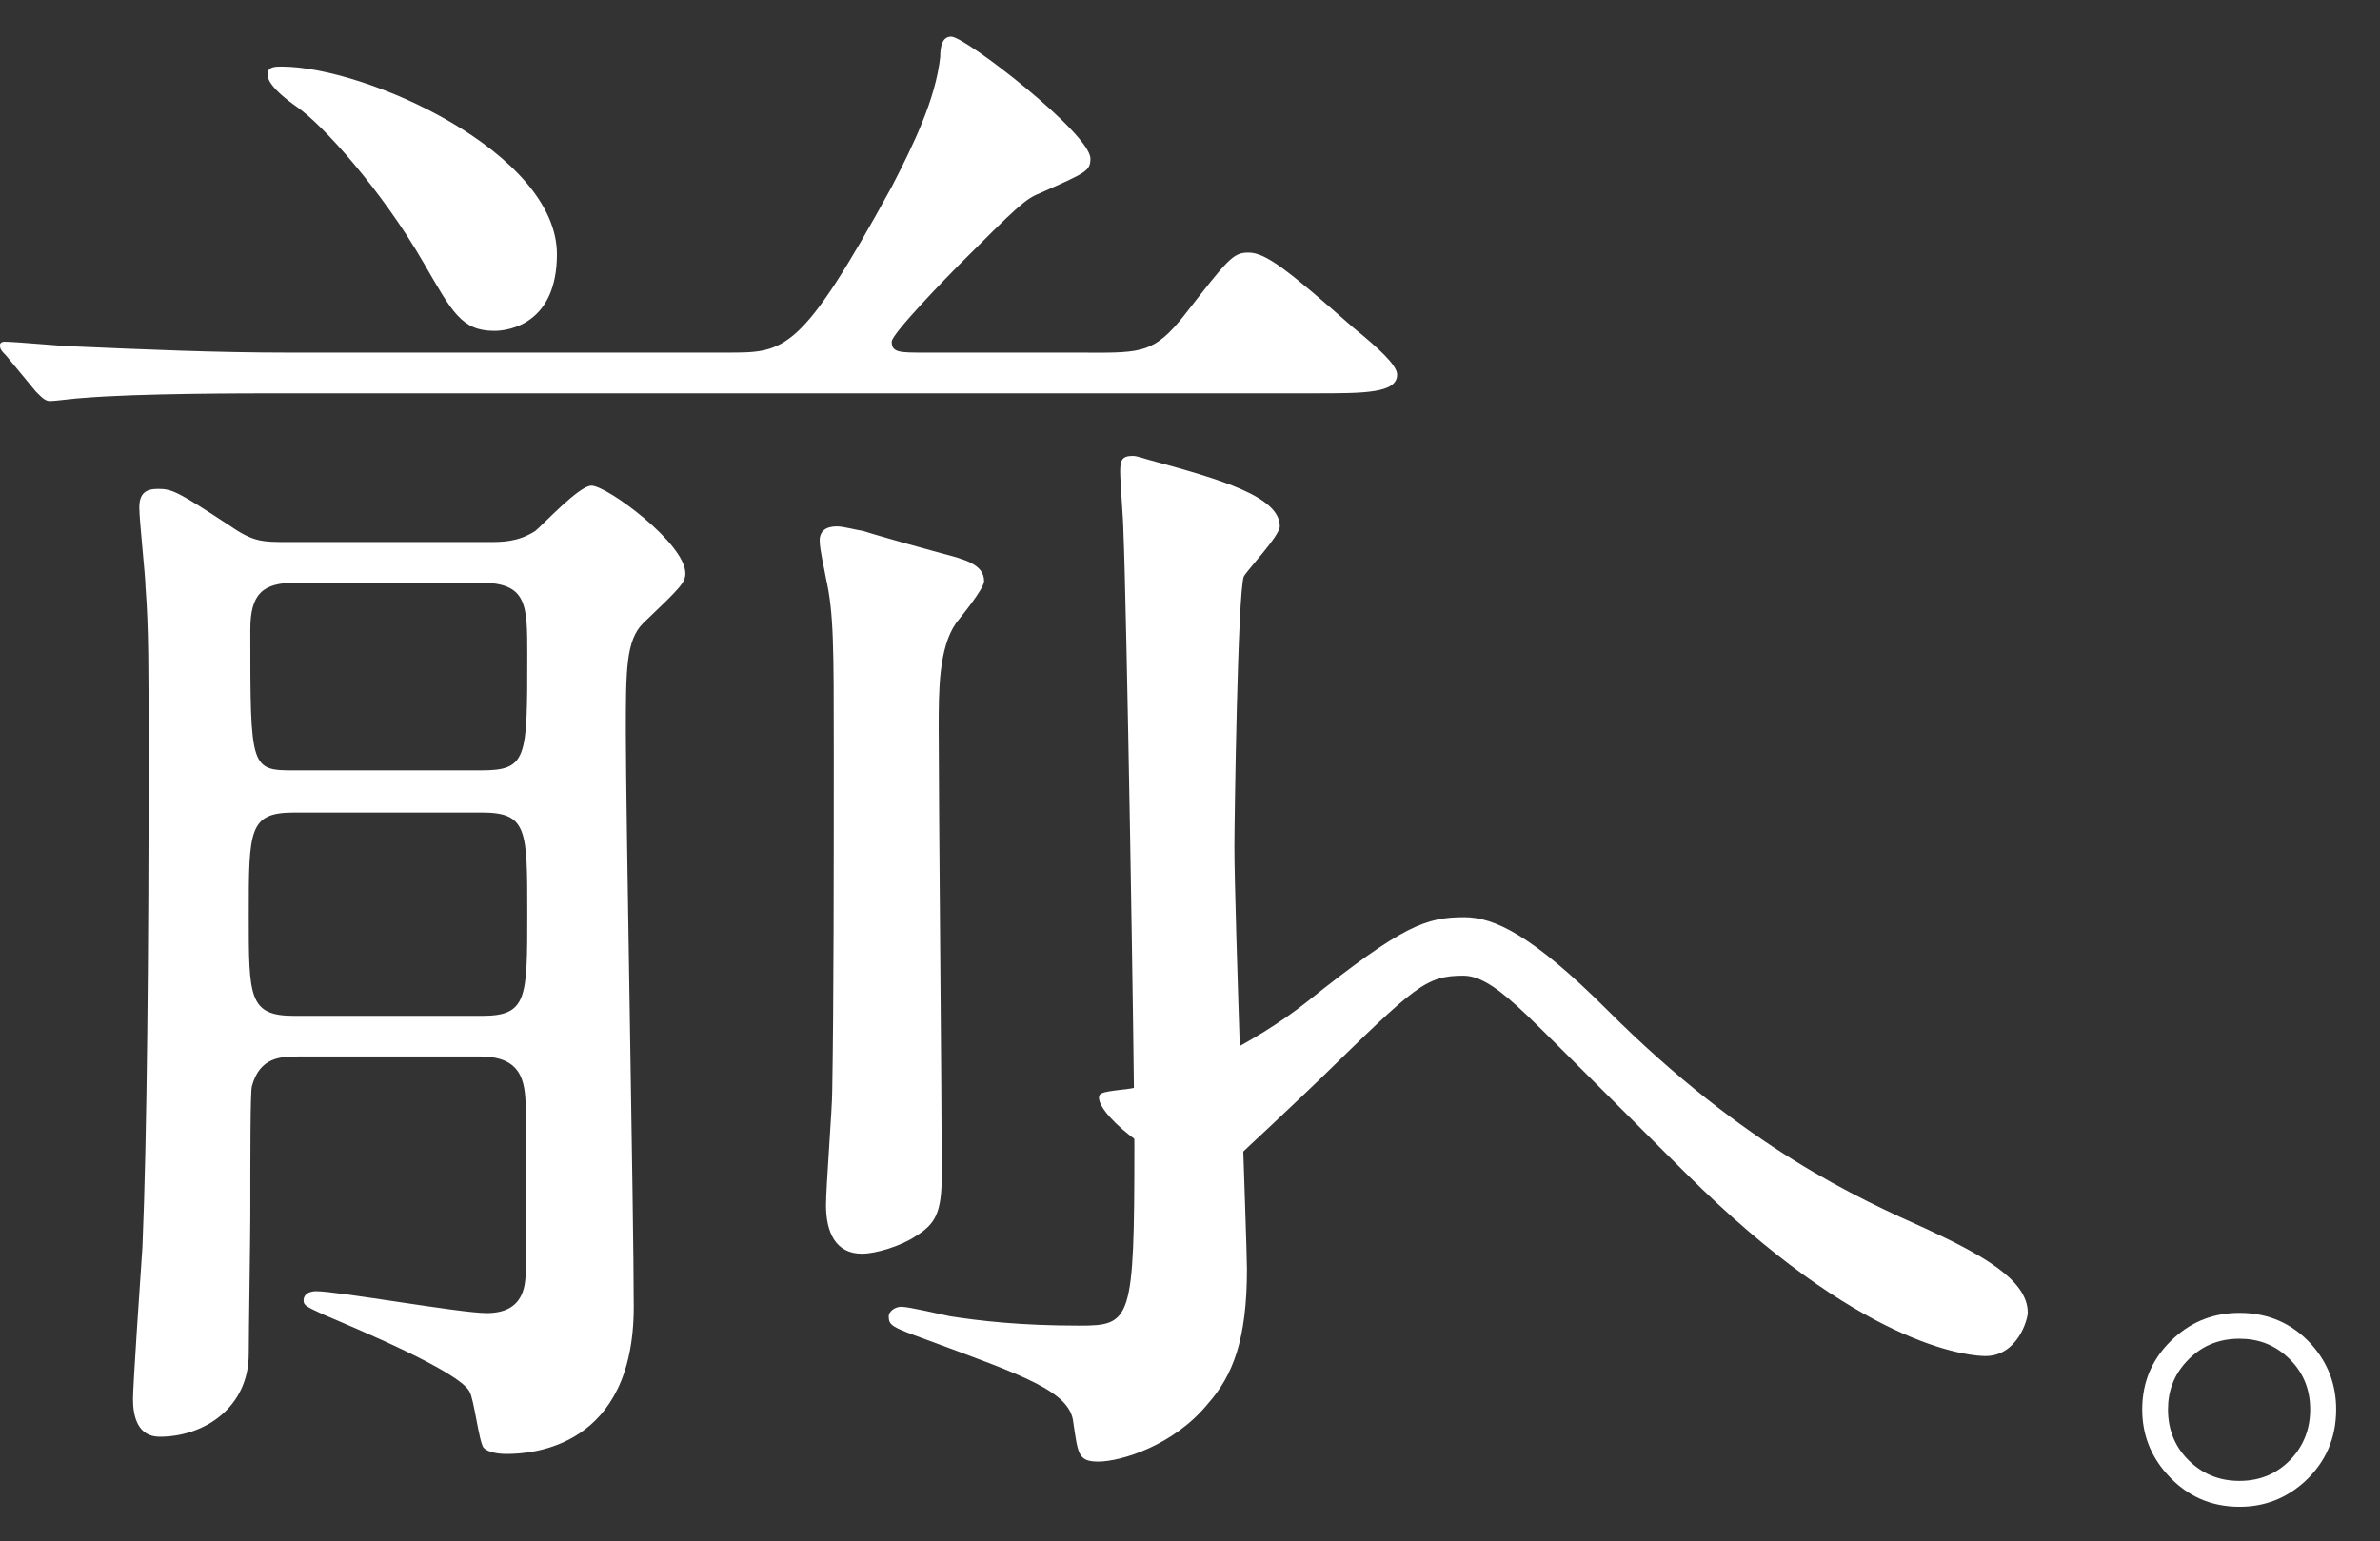 <?xml version="1.0" encoding="utf-8"?>
<!-- Generator: Adobe Illustrator 26.0.3, SVG Export Plug-In . SVG Version: 6.00 Build 0)  -->
<svg version="1.1" id="レイヤー_1" xmlns="http://www.w3.org/2000/svg" xmlns:xlink="http://www.w3.org/1999/xlink" x="0px"
	 y="0px" viewBox="0 0 214.4 138.85" style="enable-background:new 0 0 214.4 138.85;" xml:space="preserve">
<rect x="0" y="0" width="214.4" height="138.85" fill="#333333" stroke="none"/>
<style type="text/css">
	.st0{fill:#FFFFFF;}
</style>
<path class="st0" d="M98.09,31.78c4.79,0,5.92,0,8.6-3.38c3.95-5.07,4.37-5.64,5.78-5.64c1.55,0,3.52,1.55,9.44,6.76
	c2.25,1.83,3.95,3.38,3.95,4.23c0,1.69-2.96,1.69-7.47,1.69H25.37c-3.24,0-12.97,0-17.9,0.42c-0.42,0-2.54,0.28-2.96,0.28
	c-0.42,0-0.7-0.28-1.27-0.85l-2.68-3.24C0,31.5,0,31.36,0,31.07c0-0.14,0.14-0.28,0.42-0.28c0.99,0,5.36,0.42,6.2,0.42
	c6.48,0.28,12.83,0.56,19.31,0.56h39.6c5.21,0,6.62,0,14.8-14.94c1.97-3.81,3.95-7.89,4.37-11.7c0-0.85,0.14-1.83,0.99-1.83
	c1.27,0,12.54,8.74,12.54,10.99c0,1.13-0.42,1.27-4.51,3.1c-1.41,0.56-2.11,1.27-7.33,6.48c-0.99,0.99-6.06,6.2-6.06,6.91
	c0,0.99,0.7,0.99,2.96,0.99H98.09z M26.78,95.2c-1.41,0-3.38,0-4.09,2.68c-0.14,0.56-0.14,6.2-0.14,11.7
	c0,1.83-0.14,10.43-0.14,12.4c0,4.79-3.95,7.47-8.03,7.47c-1.97,0-2.4-1.83-2.4-3.38c0-1.27,0.7-11.56,0.85-13.67
	c0.42-9.87,0.56-27.2,0.56-44.11c0-7.75,0-11.84-0.28-15.36c0-0.99-0.56-6.06-0.56-7.19c0-1.27,0.56-1.69,1.69-1.69
	c1.27,0,1.83,0.28,6.34,3.24c2.25,1.55,2.96,1.55,5.5,1.55h17.9c1.27,0,2.68,0,4.23-0.99c0.7-0.56,3.95-4.09,5.07-4.09
	c1.41,0,8.46,5.21,8.46,7.89c0,0.85-0.42,1.27-3.81,4.51c-1.55,1.55-1.55,4.23-1.55,9.87c0,7.33,0.71,43.55,0.71,51.72
	c0,12.68-9.16,13.25-11.42,13.25c-0.28,0-1.55,0-2.11-0.56c-0.42-0.56-0.85-4.37-1.27-5.07c-0.99-1.83-10.15-5.64-13.11-6.91
	c-1.55-0.71-1.83-0.85-1.83-1.27c0-0.7,0.7-0.85,1.13-0.85c1.97,0,12.97,1.97,15.36,1.97c3.52,0,3.52-2.68,3.52-4.09v-13.67
	c0-2.68,0-5.36-4.09-5.36H26.78z M26.5,73.21c-4.09,0-4.09,1.55-4.09,9.3c0,7.33,0,9.02,4.09,9.02h16.91c4.09,0,4.09-1.55,4.09-9.3
	c0-7.47,0-9.02-4.09-9.02H26.5z M43.27,69.41c4.23,0,4.23-0.99,4.23-10.43c0-4.51,0-6.48-4.23-6.48H26.64
	c-2.96,0-4.09,0.99-4.09,4.23c0,12.68,0,12.68,4.09,12.68H43.27z M44.54,29.81c-2.96,0-3.81-1.69-6.34-6.06
	c-3.81-6.62-9.16-12.54-11.42-14.09c-2.4-1.69-2.68-2.54-2.68-2.96c0-0.7,0.7-0.7,1.27-0.7c7.61,0,24.8,7.75,24.8,16.91
	C50.17,29.1,45.94,29.81,44.54,29.81z M84.7,49.82c2.11,0.56,3.95,0.99,3.95,2.54c0,0.7-2.11,3.24-2.54,3.8
	c-1.55,2.25-1.55,6.06-1.55,9.44c0,6.34,0.28,34.39,0.28,40.17c0,3.52-0.56,4.51-2.4,5.64c-1.27,0.85-3.52,1.55-4.79,1.55
	c-2.4,0-3.24-1.97-3.24-4.37c0-1.69,0.56-8.74,0.56-10.29c0.14-7.89,0.14-20.44,0.14-30.58c0-9.44,0-12.54-0.71-15.64
	c-0.14-0.85-0.56-2.54-0.56-3.38c0-0.85,0.56-1.27,1.55-1.27c0.56,0,1.55,0.28,2.4,0.42C79.06,48.27,84.14,49.68,84.7,49.82z
	 M100.91,42.49c0-0.99,0.14-1.41,1.13-1.41c0.42,0,1.13,0.28,1.69,0.42c6.2,1.69,11.56,3.24,11.56,5.92c0,0.85-2.82,3.81-3.24,4.51
	c-0.56,1.41-0.85,22.27-0.85,24.38c0,5.92,1.13,35.8,1.13,38.05c0,6.34-1.27,9.58-3.52,12.12c-3.1,3.8-7.89,5.21-9.87,5.21
	c-1.83,0-1.83-0.7-2.25-3.52c-0.28-2.82-4.51-4.23-13.25-7.47c-3.1-1.13-3.38-1.27-3.38-2.11c0-0.42,0.56-0.85,1.13-0.85
	c0.71,0,3.66,0.71,4.37,0.85c2.68,0.42,6.34,0.85,11.7,0.85c4.65,0,4.93-0.42,4.93-16.21c0-7.61-0.71-49.04-0.99-55.39
	C101.19,46.72,100.91,43.48,100.91,42.49z"/>
<path class="st0" d="M144.79,91c12.45,12.45,22.64,16.98,28.82,19.76c4.84,2.26,9.06,4.53,9.06,7.51c0,0.62-0.93,3.91-3.81,3.91
	c-0.93,0-10.19-0.31-25.52-15.03c-2.47-2.37-13.48-13.48-15.75-15.64c-2.37-2.26-4.12-3.6-5.76-3.6c-3.4,0-4.32,0.93-12.76,9.16
	c-0.72,0.72-8.23,7.82-8.44,7.92c-0.41,0.31-1.03,0.51-1.65,0.51c-3.91,0-9.98-4.84-9.98-6.59c0-0.41,0.21-0.51,1.96-0.72
	c4.73-0.41,12.25-4.32,16.78-7.93c8.65-6.9,10.7-7.62,14.2-7.62C134.6,82.66,137.99,84.21,144.79,91z"/>
<g>
	<path class="st0" d="M201.74,118.29c2.6,0,4.76,0.95,6.48,2.84c1.49,1.67,2.23,3.62,2.23,5.86c0,2.6-0.95,4.77-2.84,6.51
		c-1.67,1.51-3.62,2.26-5.86,2.26c-2.6,0-4.77-0.97-6.51-2.91c-1.51-1.67-2.26-3.62-2.26-5.86c0-2.58,0.97-4.74,2.91-6.48
		C197.53,119.03,199.48,118.29,201.74,118.29z M201.74,120.62c-1.94,0-3.54,0.7-4.8,2.09c-1.1,1.19-1.64,2.62-1.64,4.28
		c0,1.94,0.7,3.54,2.09,4.8c1.21,1.1,2.66,1.64,4.35,1.64c1.92,0,3.51-0.7,4.76-2.09c1.07-1.21,1.61-2.66,1.61-4.35
		c0-1.92-0.7-3.51-2.09-4.76C204.83,121.15,203.41,120.62,201.74,120.62z"/>
</g>
</svg>
